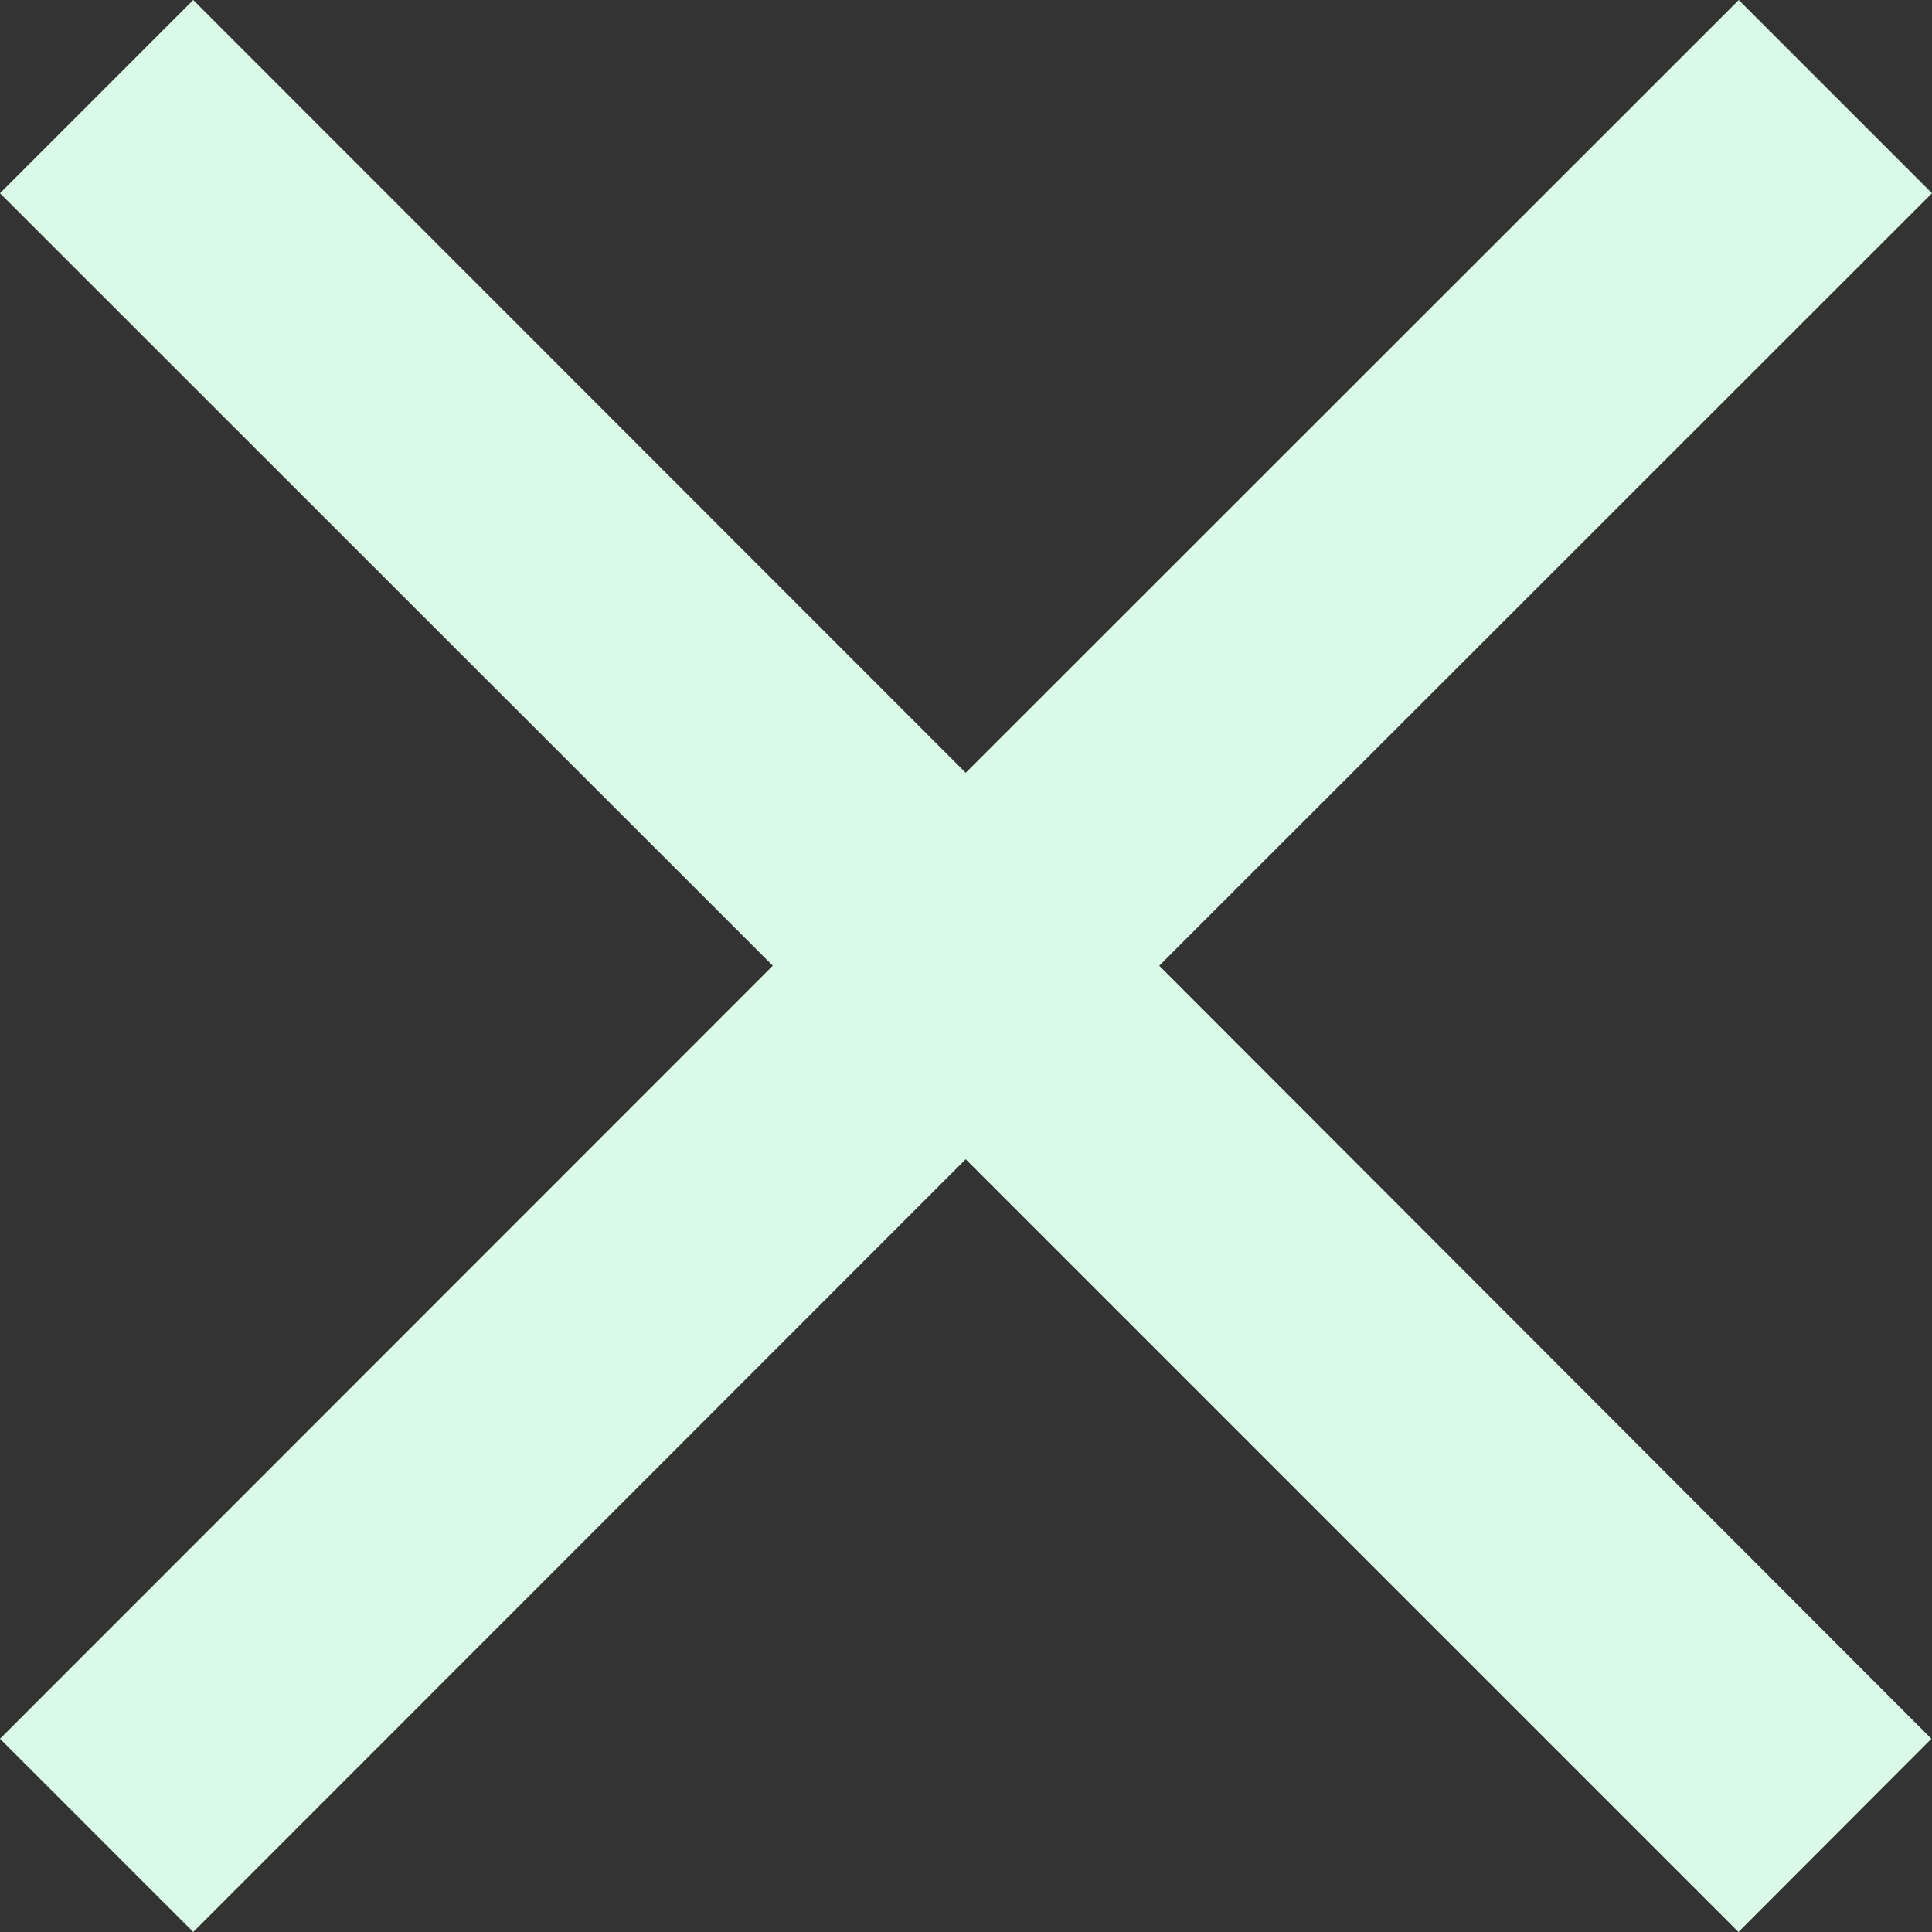 <svg xmlns="http://www.w3.org/2000/svg" width="19.806" height="19.807" viewBox="0 0 19.806 19.807">
  <rect x="0" y="0" width="19.806" height="19.807" fill="#333333" stroke="none"/>
  <path id="Shape" d="M19.806,1.981,17.825,0,9.9,7.922,1.981,0,0,1.981,7.922,9.9,0,17.825l1.981,1.981L9.9,11.884l7.922,7.922L19.8,17.825,11.884,9.9Z" transform="translate(0 0)" fill="#daf9e6"/>
</svg>
